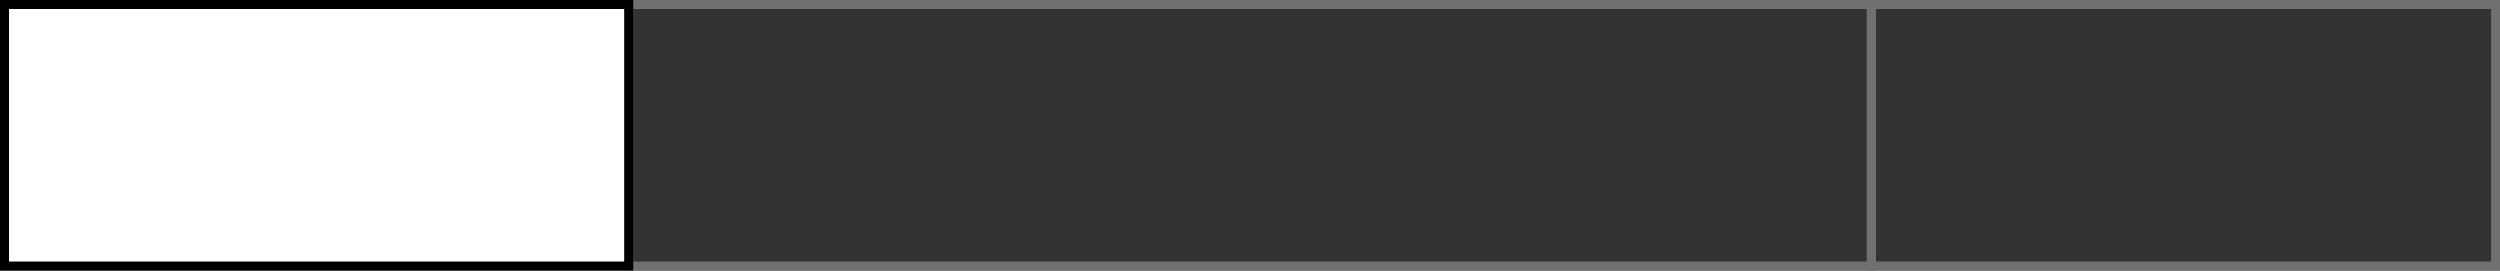 <?xml version="1.0" encoding="UTF-8"?>
<svg id="Layer_1" xmlns="http://www.w3.org/2000/svg" version="1.1" viewBox="0 0 277.04 29.98">
  <rect x="0" y="0" width="277.04" height="29.98" fill="#333333" stroke="none"/>
  <!-- Generator: Adobe Illustrator 29.1.0, SVG Export Plug-In . SVG Version: 2.1.0 Build 142)  -->
  <defs>
    <style>
      .st0 {
        fill: #fff;
        stroke: #000;
      }

      .st0, .st1 {
        stroke-miterlimit: 10;
      }

      .st2, .st1 {
        fill: none;
        stroke: #707070;
      }
    </style>
  </defs>
  <rect id="Rectangle_345" class="st1" x="207.38" y=".5" width="69.17" height="28.98"/>
  <rect id="Rectangle_350" class="st2" x="69.67" y=".5" width="137.71" height="28.98"/>
  <rect id="Rectangle_355" class="st0" x=".5" y=".5" width="69.17" height="28.98"/>
</svg>
